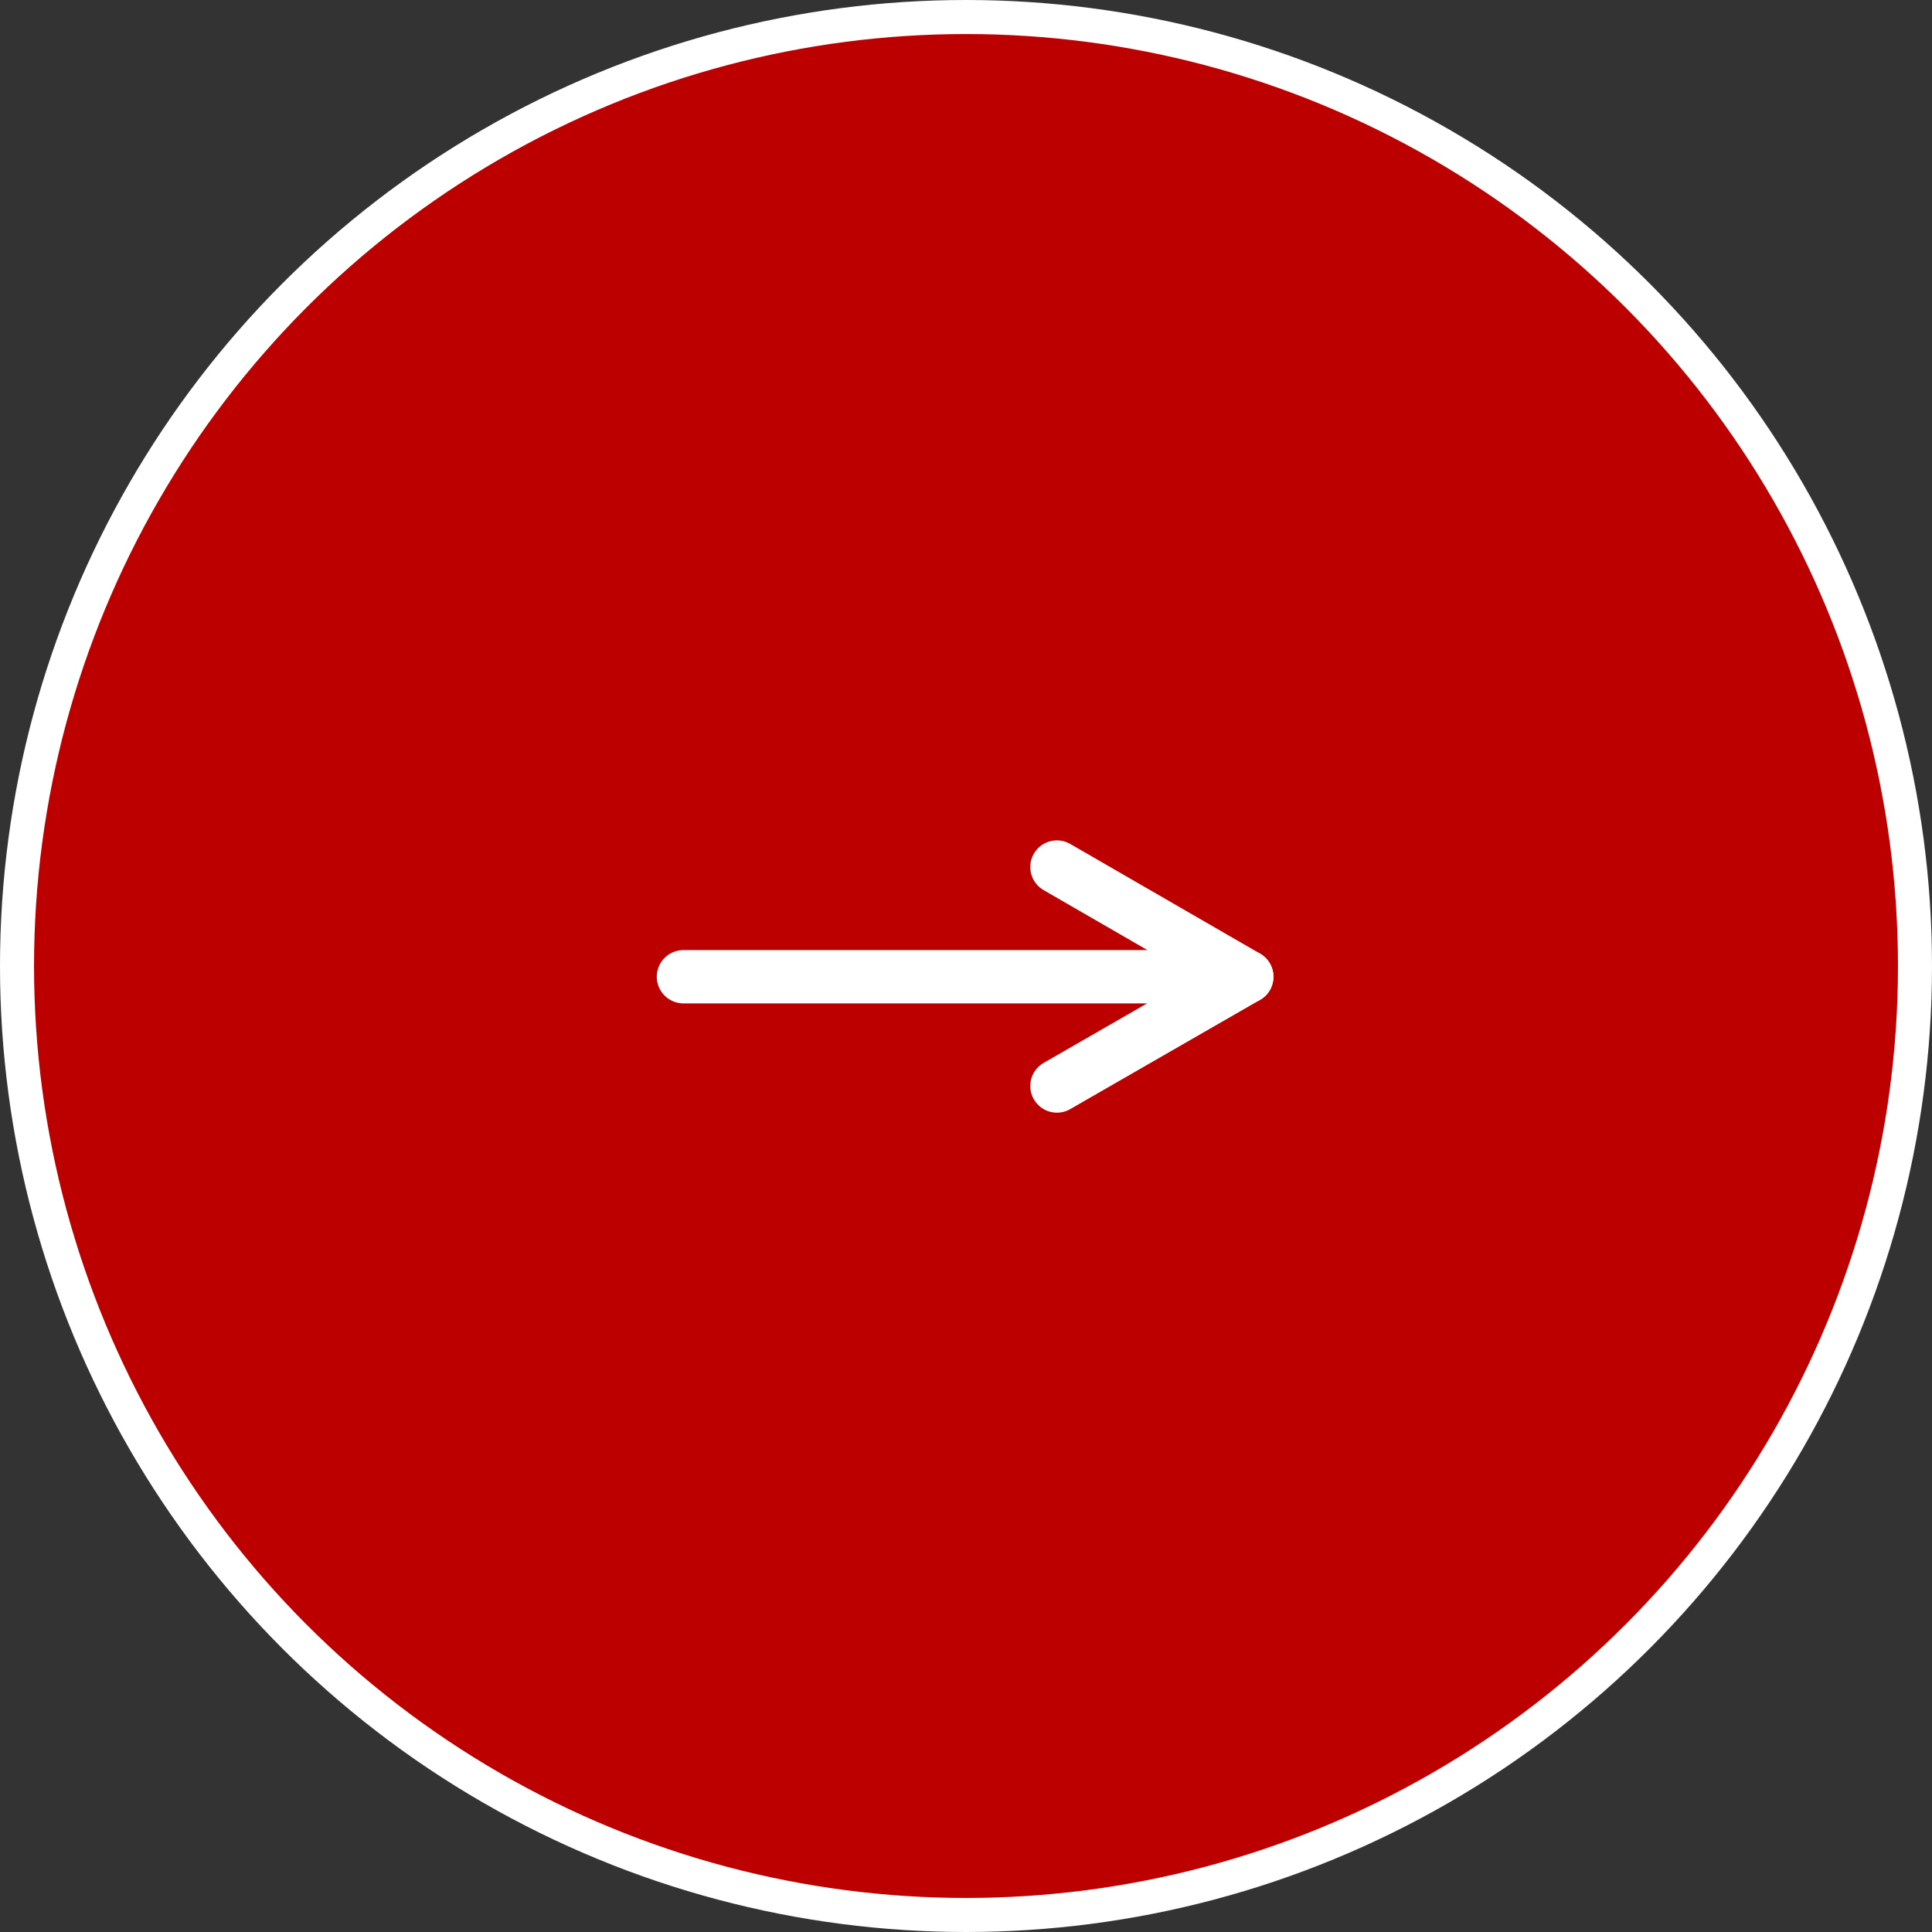 <?xml version="1.0" encoding="UTF-8"?>
<svg id="_レイヤー_2" data-name="レイヤー 2" xmlns="http://www.w3.org/2000/svg" width="43.14" height="43.14" viewBox="0 0 43.14 43.14">
  <rect x="0" y="0" width="43.14" height="43.14" fill="#333333" stroke="none"/>
  <defs>
    <style>
      .cls-1 {
        fill: #bc0000;
        stroke-miterlimit: 10;
        stroke-width: .76px;
      }

      .cls-1, .cls-2 {
        stroke: #fff;
      }

      .cls-2 {
        fill: none;
        stroke-linecap: round;
        stroke-linejoin: round;
        stroke-width: 1.19px;
      }
    </style>
  </defs>
  <g id="menu">
    <g>
      <circle class="cls-1" cx="21.57" cy="21.57" r="21.19"/>
      <g>
        <line class="cls-2" x1="15.26" y1="21.81" x2="27.84" y2="21.81"/>
        <polyline class="cls-2" points="23.6 24.25 27.84 21.81 23.6 19.36"/>
      </g>
    </g>
  </g>
</svg>